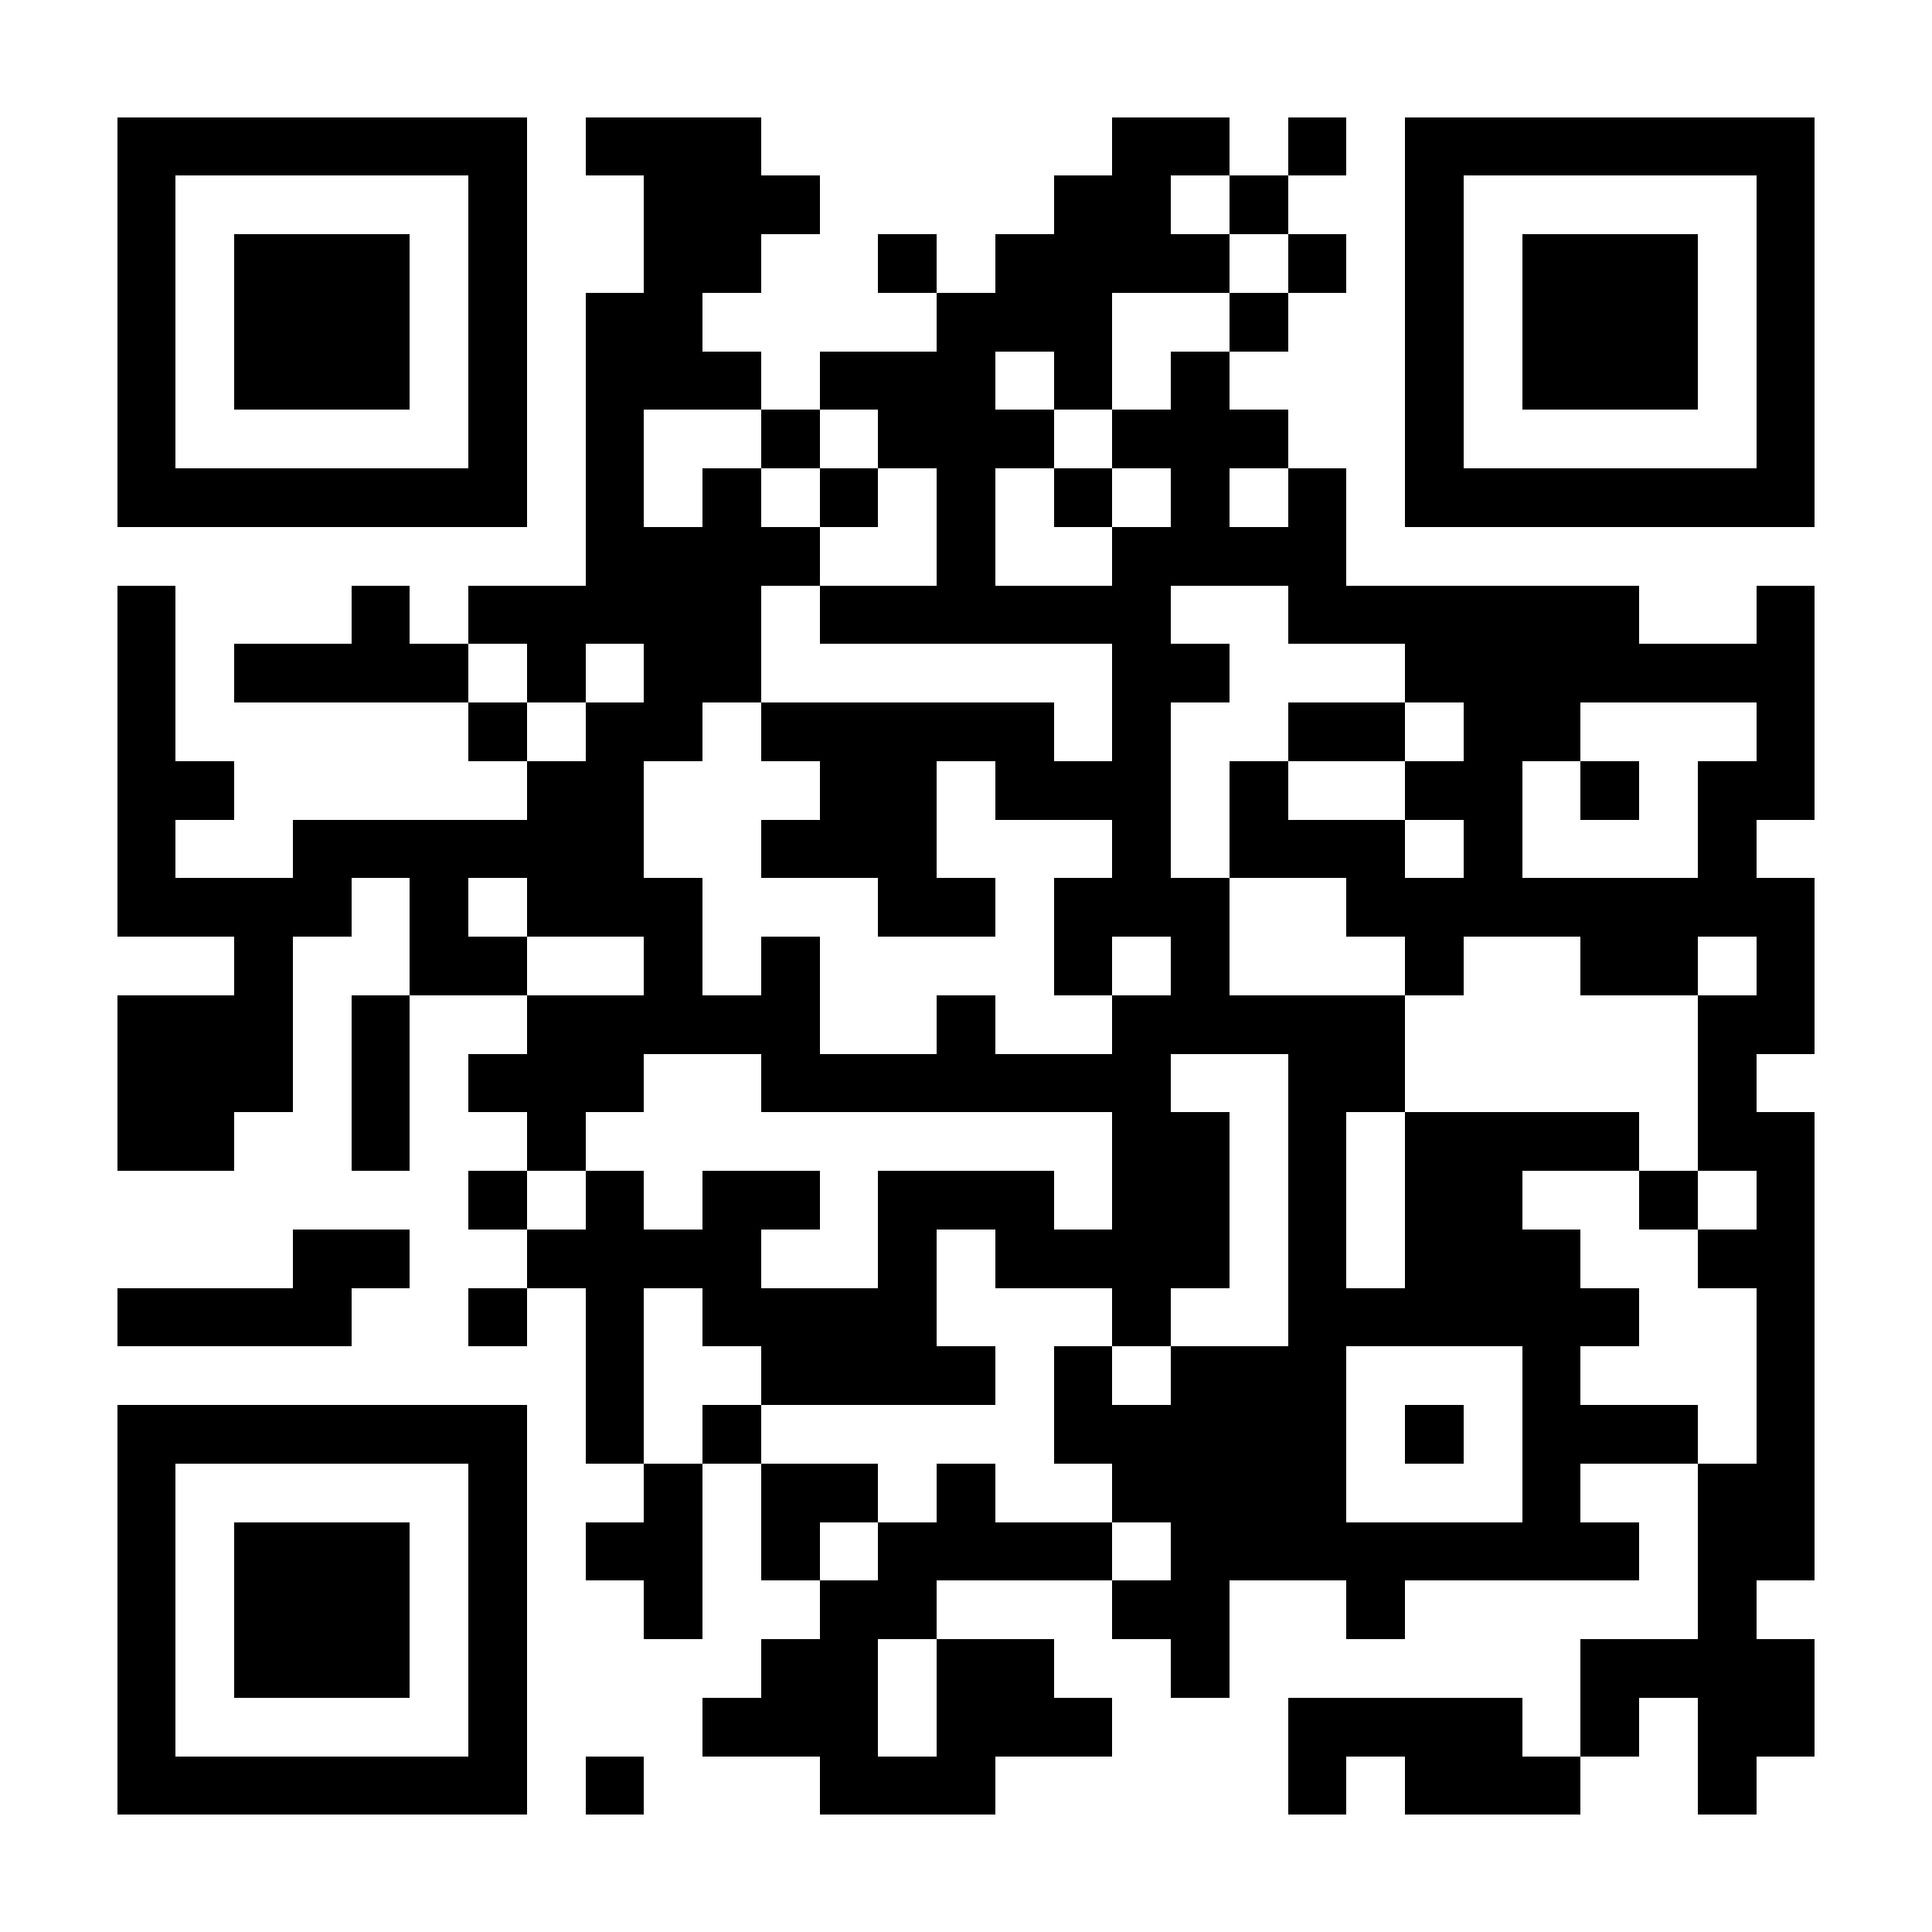 <?xml version="1.0" encoding="UTF-8"?>
<!DOCTYPE svg PUBLIC '-//W3C//DTD SVG 1.0//EN'
          'http://www.w3.org/TR/2001/REC-SVG-20010904/DTD/svg10.dtd'>
<svg fill="#fff" height="33" shape-rendering="crispEdges" style="fill: #fff;" viewBox="0 0 33 33" width="33" xmlns="http://www.w3.org/2000/svg" xmlns:xlink="http://www.w3.org/1999/xlink"
><path d="M0 0h33v33H0z"
  /><path d="M2 2.5h7m1 0h3m6 0h2m1 0h1m1 0h7M2 3.5h1m5 0h1m2 0h3m4 0h2m1 0h1m2 0h1m5 0h1M2 4.5h1m1 0h3m1 0h1m2 0h2m2 0h1m1 0h4m1 0h1m1 0h1m1 0h3m1 0h1M2 5.5h1m1 0h3m1 0h1m1 0h2m4 0h3m2 0h1m2 0h1m1 0h3m1 0h1M2 6.5h1m1 0h3m1 0h1m1 0h3m1 0h3m1 0h1m1 0h1m3 0h1m1 0h3m1 0h1M2 7.5h1m5 0h1m1 0h1m2 0h1m1 0h3m1 0h3m2 0h1m5 0h1M2 8.5h7m1 0h1m1 0h1m1 0h1m1 0h1m1 0h1m1 0h1m1 0h1m1 0h7M10 9.5h4m2 0h1m2 0h4M2 10.5h1m3 0h1m1 0h5m1 0h6m2 0h6m2 0h1M2 11.5h1m1 0h4m1 0h1m1 0h2m6 0h2m3 0h7M2 12.5h1m5 0h1m1 0h2m1 0h5m1 0h1m2 0h2m1 0h2m3 0h1M2 13.5h2m5 0h2m3 0h2m1 0h3m1 0h1m2 0h2m1 0h1m1 0h2M2 14.5h1m2 0h6m2 0h3m3 0h1m1 0h3m1 0h1m3 0h1M2 15.5h4m1 0h1m1 0h3m3 0h2m1 0h3m2 0h8M4 16.5h1m2 0h2m2 0h1m1 0h1m4 0h1m1 0h1m3 0h1m2 0h2m1 0h1M2 17.5h3m1 0h1m2 0h5m2 0h1m2 0h5m5 0h2M2 18.5h3m1 0h1m1 0h3m2 0h7m2 0h2m5 0h1M2 19.5h2m2 0h1m2 0h1m9 0h2m1 0h1m1 0h4m1 0h2M8 20.5h1m1 0h1m1 0h2m1 0h3m1 0h2m1 0h1m1 0h2m2 0h1m1 0h1M5 21.5h2m2 0h4m2 0h1m1 0h4m1 0h1m1 0h3m2 0h2M2 22.5h4m2 0h1m1 0h1m1 0h4m3 0h1m2 0h6m2 0h1M10 23.5h1m2 0h4m1 0h1m1 0h3m3 0h1m3 0h1M2 24.5h7m1 0h1m1 0h1m5 0h5m1 0h1m1 0h3m1 0h1M2 25.5h1m5 0h1m2 0h1m1 0h2m1 0h1m2 0h4m3 0h1m2 0h2M2 26.5h1m1 0h3m1 0h1m1 0h2m1 0h1m1 0h4m1 0h8m1 0h2M2 27.5h1m1 0h3m1 0h1m2 0h1m2 0h2m3 0h2m2 0h1m5 0h1M2 28.5h1m1 0h3m1 0h1m4 0h2m1 0h2m2 0h1m6 0h4M2 29.5h1m5 0h1m3 0h3m1 0h3m3 0h4m1 0h1m1 0h2M2 30.5h7m1 0h1m3 0h3m5 0h1m1 0h3m2 0h1" stroke="#000"
/></svg
>
